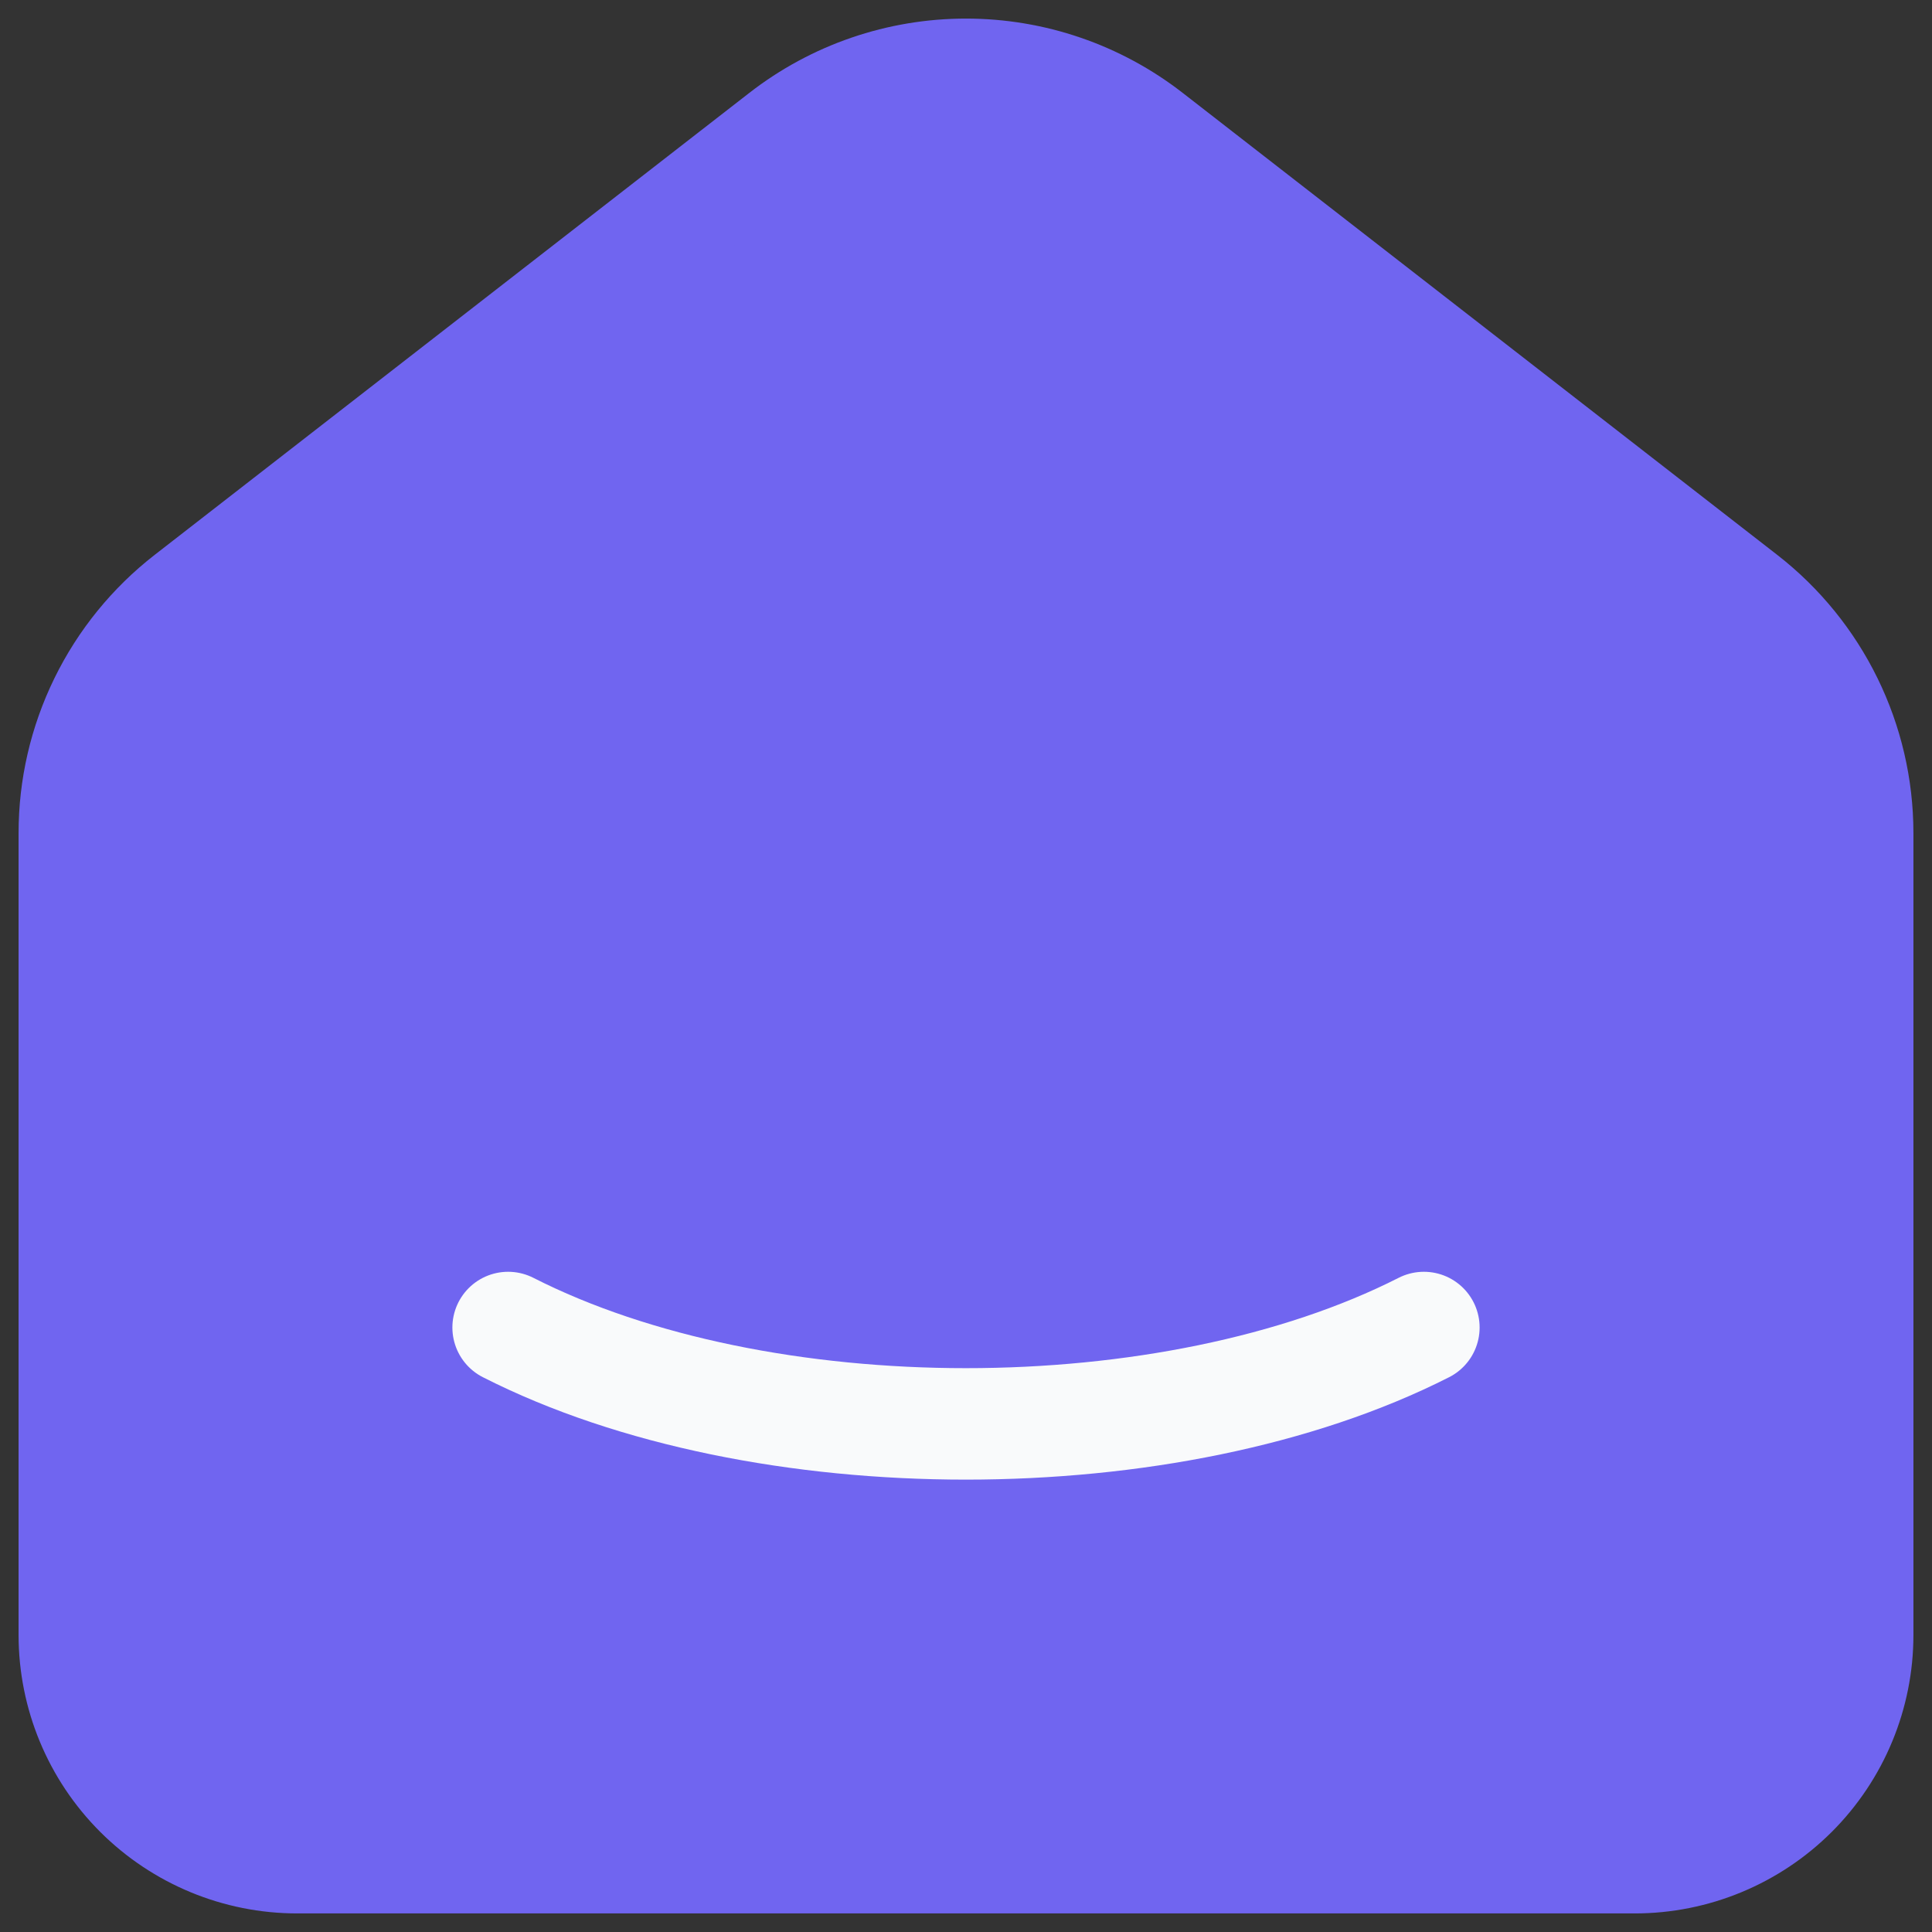 <svg width="52" height="52" viewBox="0 0 52 52" fill="none" xmlns="http://www.w3.org/2000/svg">
<rect x="0" y="0" width="52" height="52" fill="#333333" stroke="none"/>
<path d="M46.91 16.116L30.911 3.684C29.507 2.592 27.779 2 26 2C24.221 2 22.493 2.592 21.089 3.684L5.087 16.116C4.125 16.863 3.347 17.82 2.812 18.914C2.277 20.007 1.999 21.208 2 22.425V44.005C2 45.595 2.632 47.12 3.757 48.244C4.883 49.368 6.409 50 8 50H44C45.591 50 47.117 49.368 48.243 48.244C49.368 47.12 50 45.595 50 44.005V22.425C50 19.959 48.86 17.63 46.91 16.116Z" fill="#7065F0" stroke="#7065F0" stroke-width="3" stroke-linecap="round" stroke-linejoin="round"/>
<path d="M38.324 35.73C31.515 39.189 20.479 39.189 13.676 35.73" stroke="#F9FAFB" stroke-width="3" stroke-linecap="round" stroke-linejoin="round"/>
</svg>

